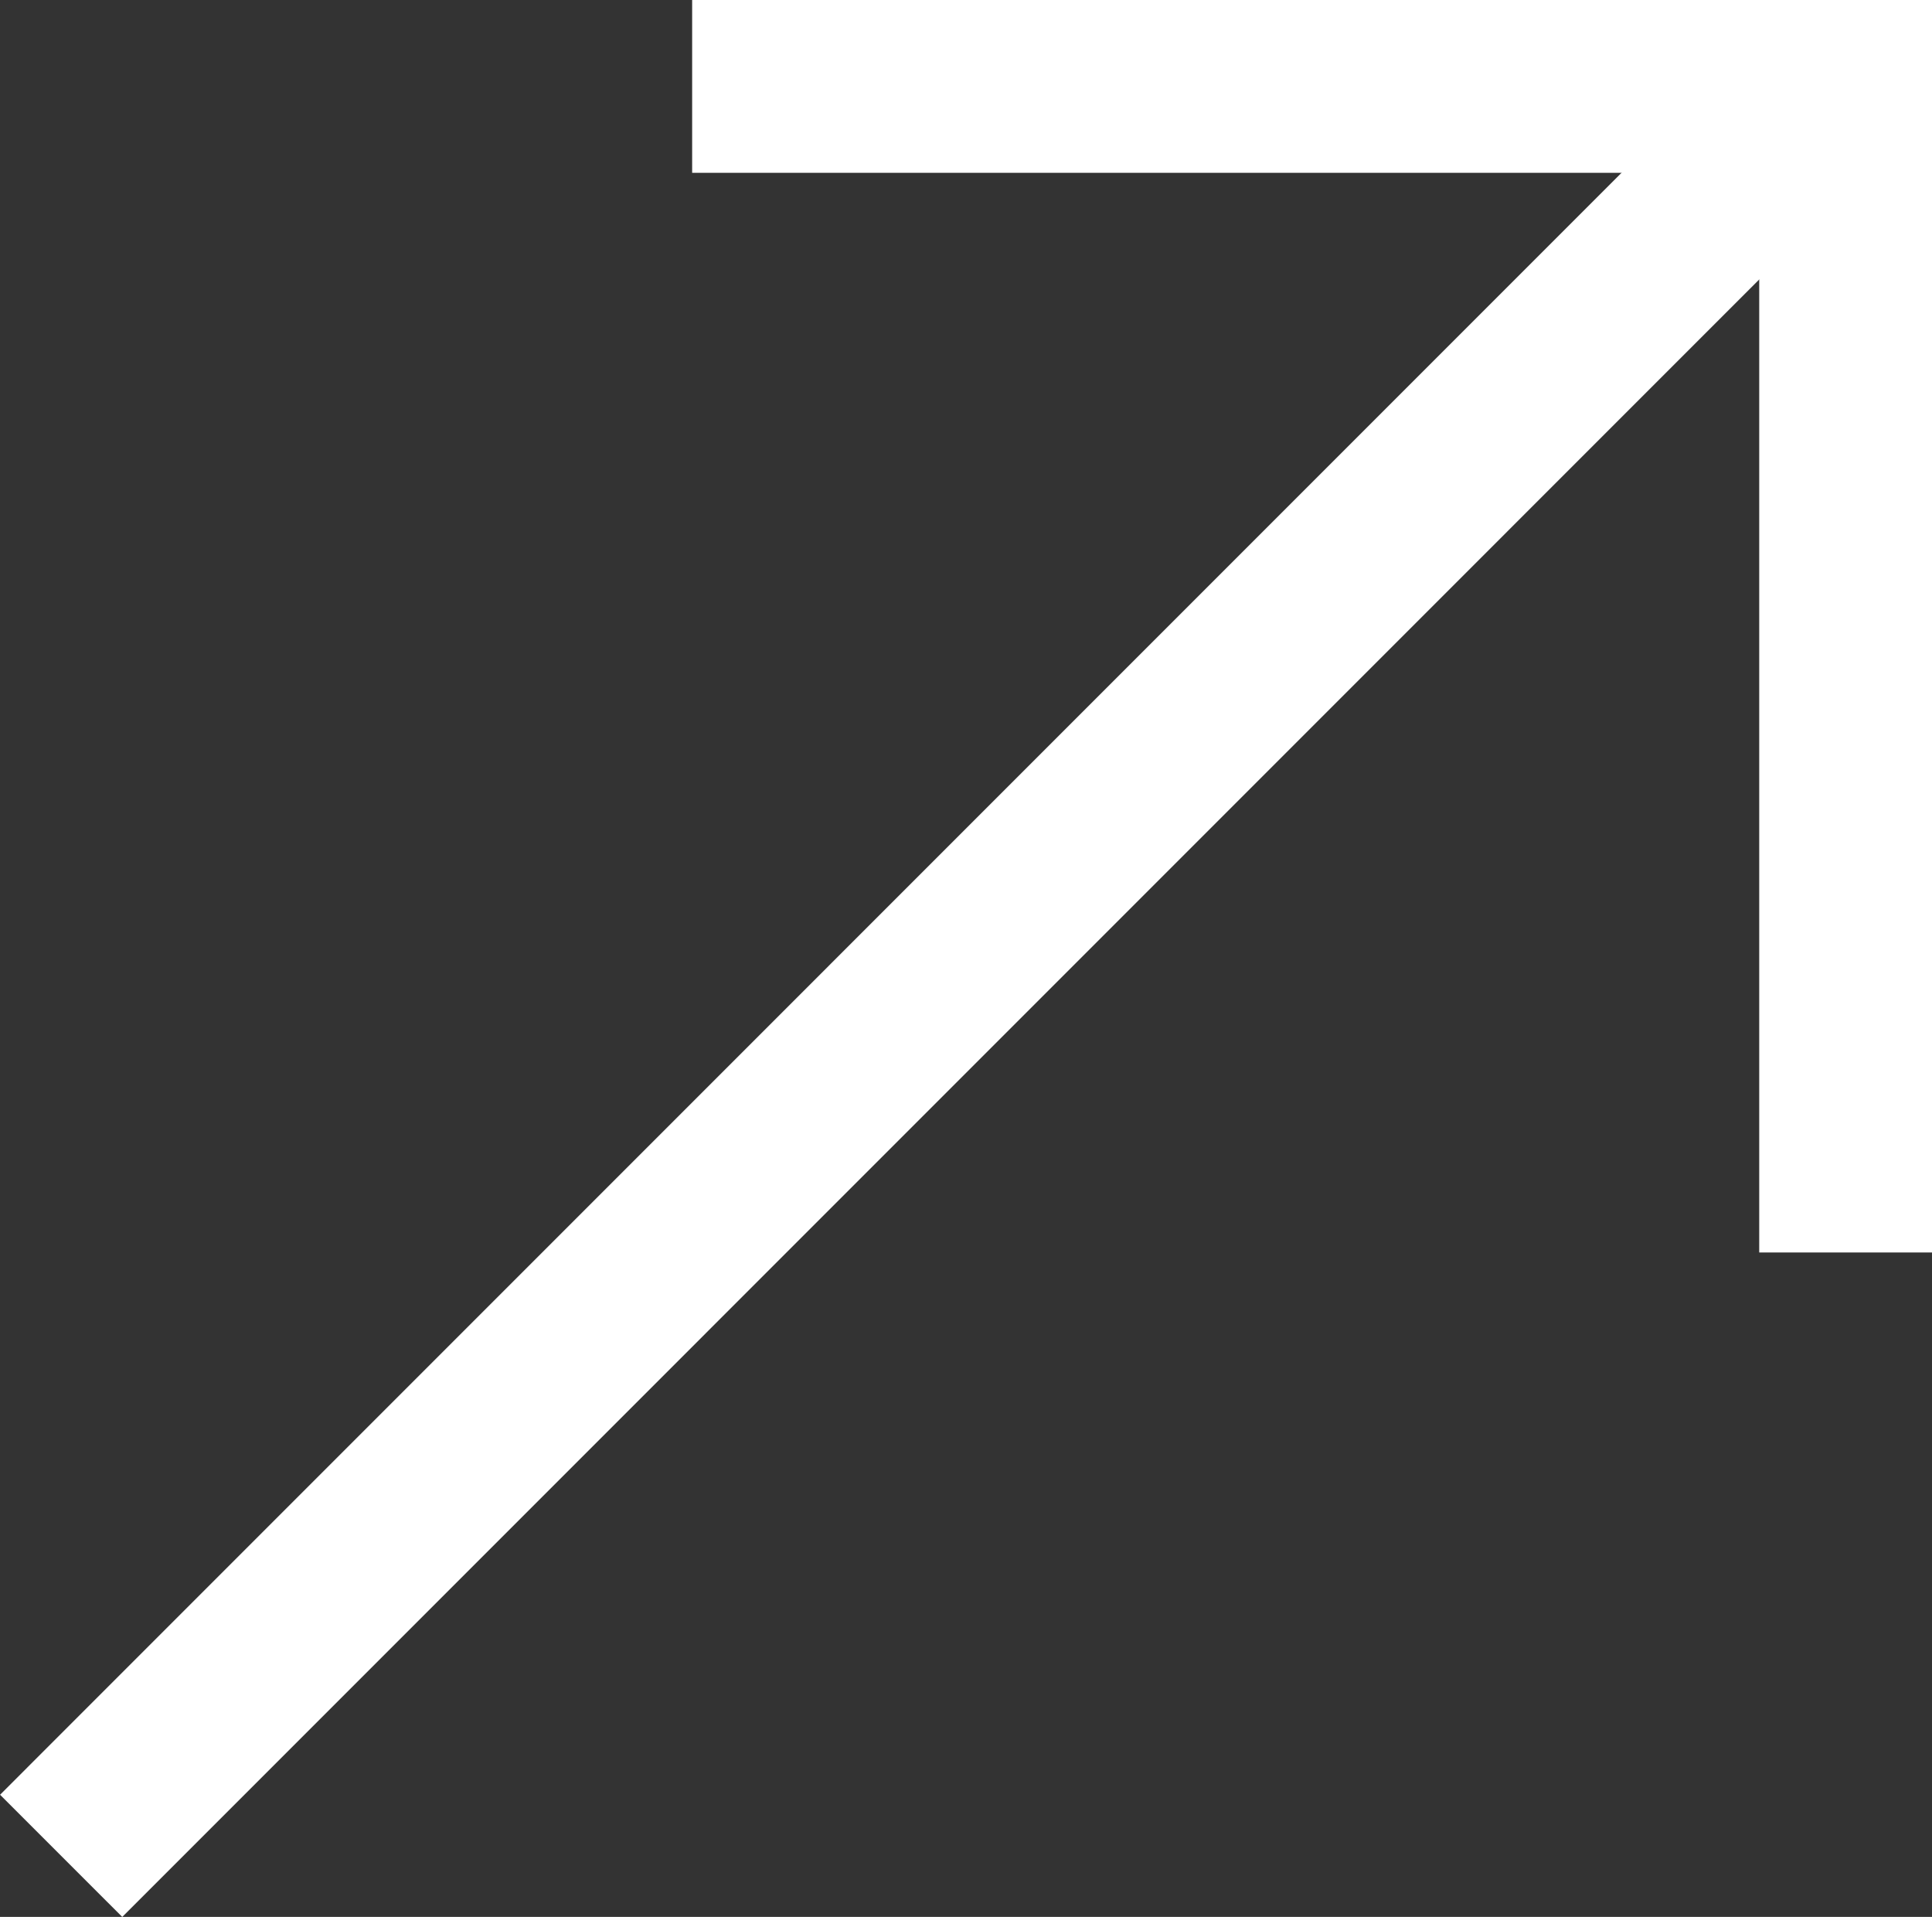<svg xmlns="http://www.w3.org/2000/svg" width="16.773" height="16.638" viewBox="0 0 16.773 16.638">
  <rect x="0" y="0" width="16.773" height="16.638" fill="#333333" stroke="none"/>
  <g id="グループ_744" data-name="グループ 744" transform="translate(-1224.516 -6354.179)">
    <path id="パス_10320" data-name="パス 10320" d="M4068.512,6294.813l15.493-15.494" transform="translate(-2843.465 75.474)" fill="none" stroke="#fff" stroke-width="1.5"/>
    <path id="パス_10321" data-name="パス 10321" d="M4070.575,6271.557h10.014v10.121" transform="translate(-2840.05 83.372)" fill="none" stroke="#fff" stroke-width="1.5"/>
  </g>
</svg>

